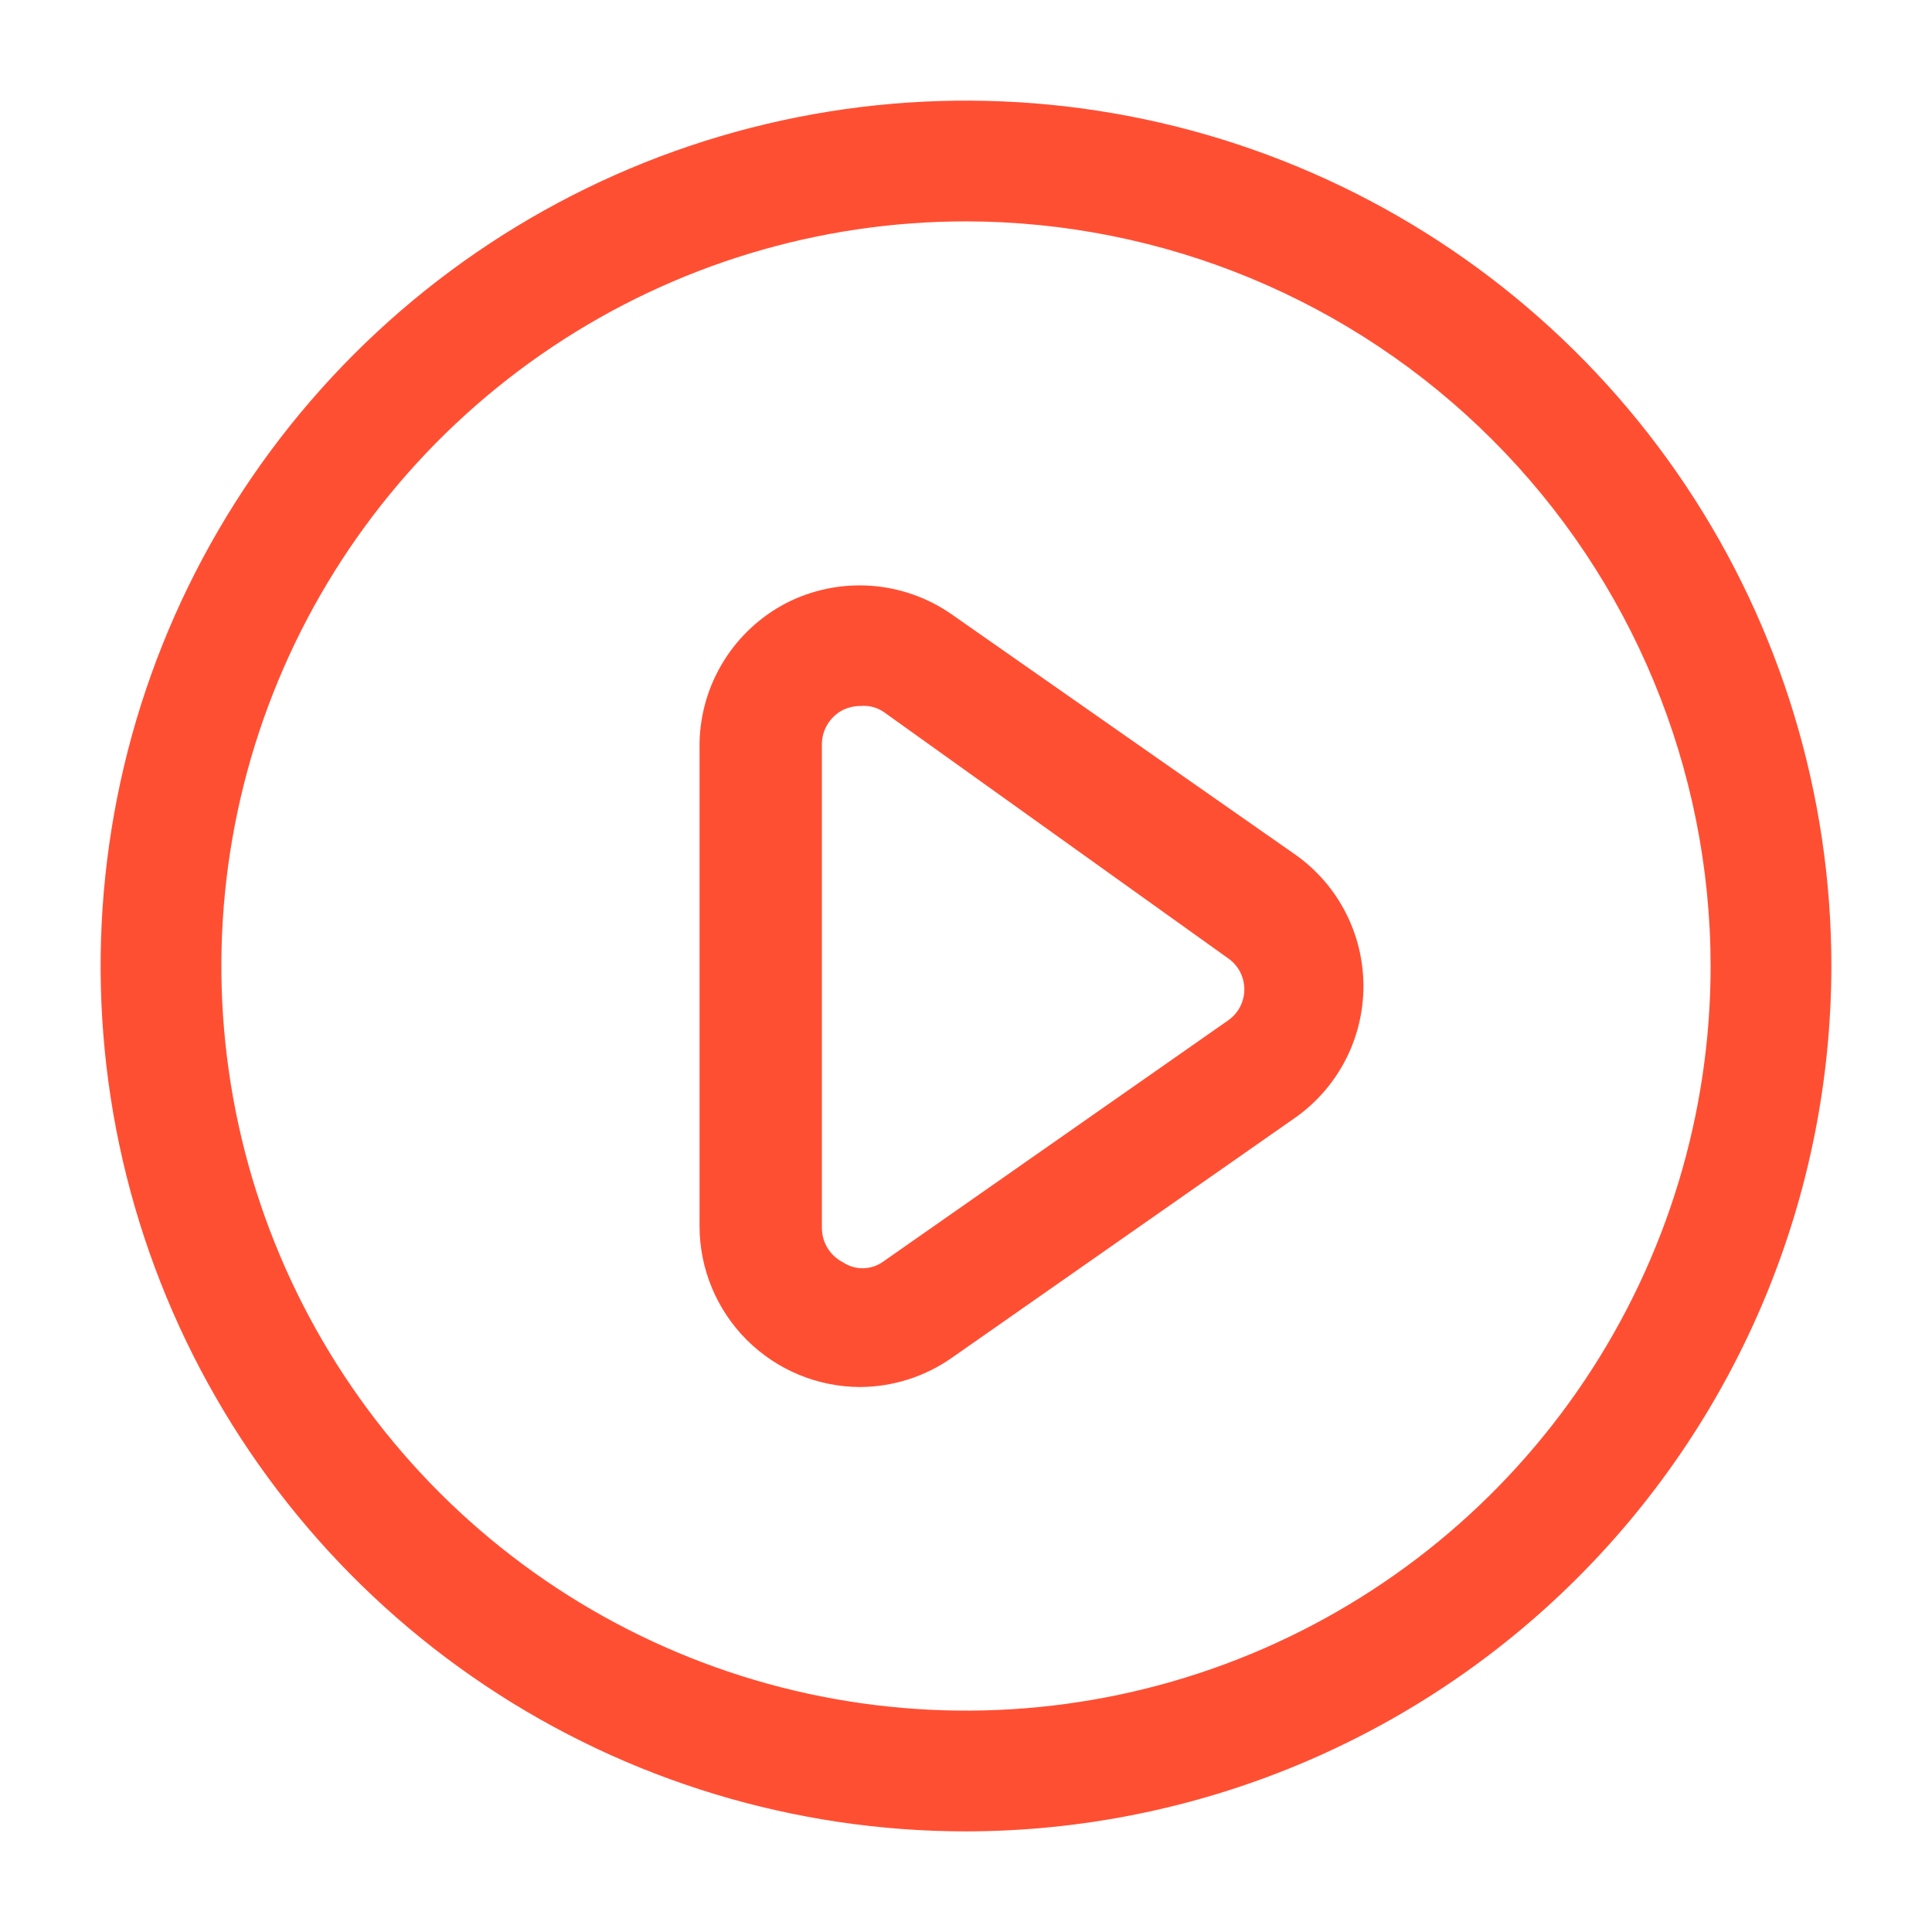 <?xml version="1.0" encoding="UTF-8"?> <svg xmlns="http://www.w3.org/2000/svg" width="111" height="111" viewBox="0 0 111 111" fill="none"><path d="M55.5 105.219C45.667 105.219 36.054 102.303 27.878 96.84C19.702 91.376 13.329 83.612 9.566 74.527C5.803 65.442 4.818 55.445 6.737 45.8C8.655 36.156 13.39 27.297 20.344 20.344C27.297 13.39 36.156 8.655 45.8 6.737C55.445 4.818 65.442 5.803 74.527 9.566C83.612 13.329 91.376 19.702 96.84 27.878C102.303 36.054 105.219 45.667 105.219 55.5C105.207 68.683 99.964 81.322 90.643 90.643C81.322 99.964 68.683 105.207 55.5 105.219V105.219ZM55.5 12.719C47.039 12.719 38.767 15.228 31.732 19.929C24.697 24.63 19.213 31.311 15.975 39.128C12.737 46.946 11.89 55.547 13.541 63.846C15.191 72.145 19.266 79.768 25.249 85.751C31.232 91.734 38.855 95.808 47.154 97.459C55.453 99.11 64.054 98.263 71.872 95.025C79.689 91.787 86.371 86.303 91.071 79.268C95.772 72.233 98.281 63.961 98.281 55.5C98.269 44.157 93.758 33.283 85.737 25.263C77.717 17.242 66.843 12.731 55.5 12.719V12.719Z" fill="#FF4F33"></path><path d="M49.441 79.689C46.988 79.689 44.635 78.714 42.901 76.98C41.166 75.245 40.191 72.892 40.191 70.439V42.689C40.221 41.022 40.701 39.394 41.581 37.977C42.46 36.561 43.706 35.408 45.186 34.641C46.677 33.881 48.347 33.54 50.016 33.654C51.686 33.768 53.294 34.333 54.667 35.289L74.509 49.164C75.693 50.021 76.658 51.148 77.323 52.45C77.988 53.752 78.334 55.194 78.334 56.656C78.334 58.119 77.988 59.56 77.323 60.863C76.658 62.165 75.693 63.291 74.509 64.149L54.667 78.024C53.134 79.094 51.312 79.675 49.441 79.689V79.689ZM49.441 40.561C49.089 40.561 48.741 40.64 48.424 40.792C48.059 40.98 47.754 41.266 47.541 41.617C47.329 41.968 47.218 42.371 47.221 42.781V70.531C47.218 70.942 47.329 71.344 47.541 71.695C47.754 72.047 48.059 72.332 48.424 72.52C48.759 72.745 49.153 72.865 49.557 72.865C49.96 72.865 50.355 72.745 50.69 72.52L70.531 58.645C70.827 58.446 71.069 58.178 71.237 57.863C71.404 57.548 71.492 57.198 71.492 56.841C71.492 56.485 71.404 56.134 71.237 55.819C71.069 55.505 70.827 55.236 70.531 55.038L50.875 40.977C50.467 40.662 49.955 40.513 49.441 40.561Z" fill="#FF4F33"></path></svg> 